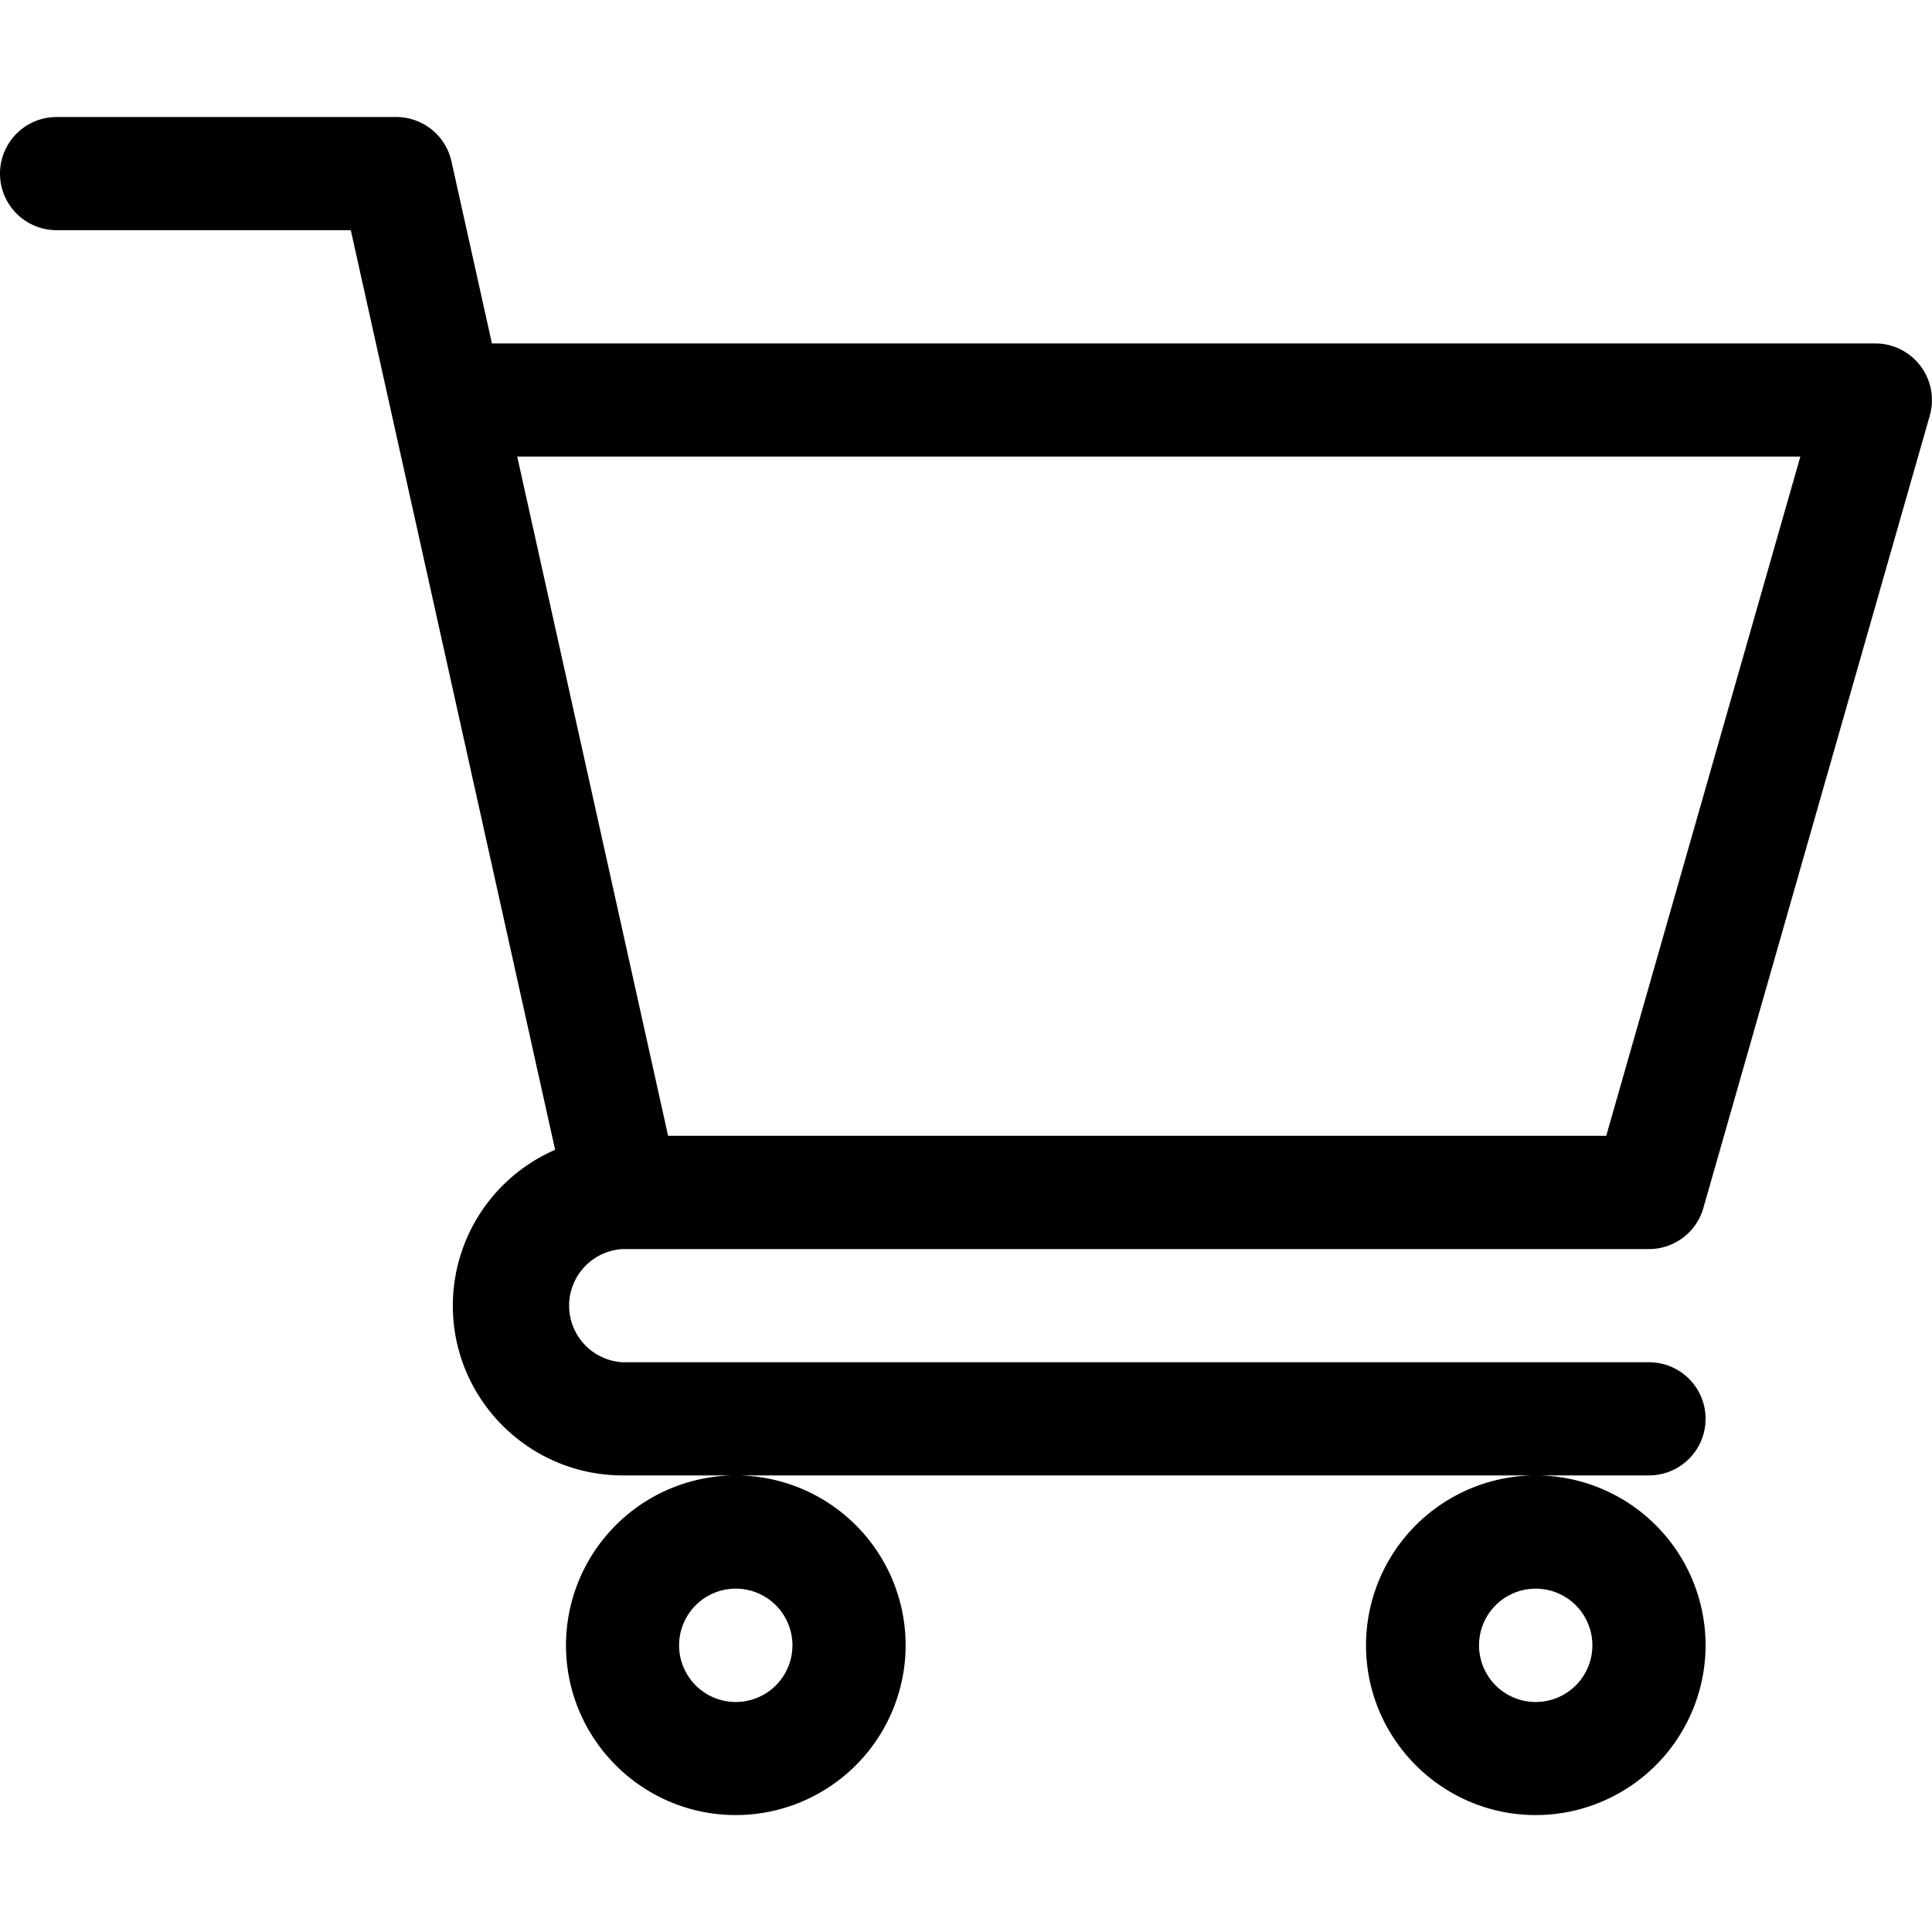 <svg width="21" height="21" viewBox="0 0 21 21" fill="none" xmlns="http://www.w3.org/2000/svg"><path d="M6.766 13.577h11.158a.615.615 0 00.591-.447l2.461-8.613a.616.616 0 00-.591-.784H5.347l-.44-1.98a.615.615 0 00-.6-.481H.615a.615.615 0 100 1.23h3.198l2.221 9.996a1.848 1.848 0 00-1.112 1.694c0 1.017.828 1.845 1.846 1.845h11.156a.615.615 0 000-1.23H6.768a.616.616 0 01-.002-1.23zm12.803-8.614l-2.11 7.383H7.262l-1.64-7.383H19.57zM6.152 17.883c0 1.018.828 1.846 1.846 1.846a1.848 1.848 0 001.846-1.846 1.848 1.848 0 00-1.846-1.846 1.848 1.848 0 00-1.846 1.846zm1.846-.615a.616.616 0 11-.001 1.232.616.616 0 01.001-1.232zm6.85.615c0 1.018.828 1.846 1.845 1.846a1.848 1.848 0 001.846-1.846 1.848 1.848 0 00-1.846-1.846 1.848 1.848 0 00-1.845 1.846zm1.845-.615a.616.616 0 11-.001 1.232.616.616 0 01.001-1.232z" fill="#000"/></svg>